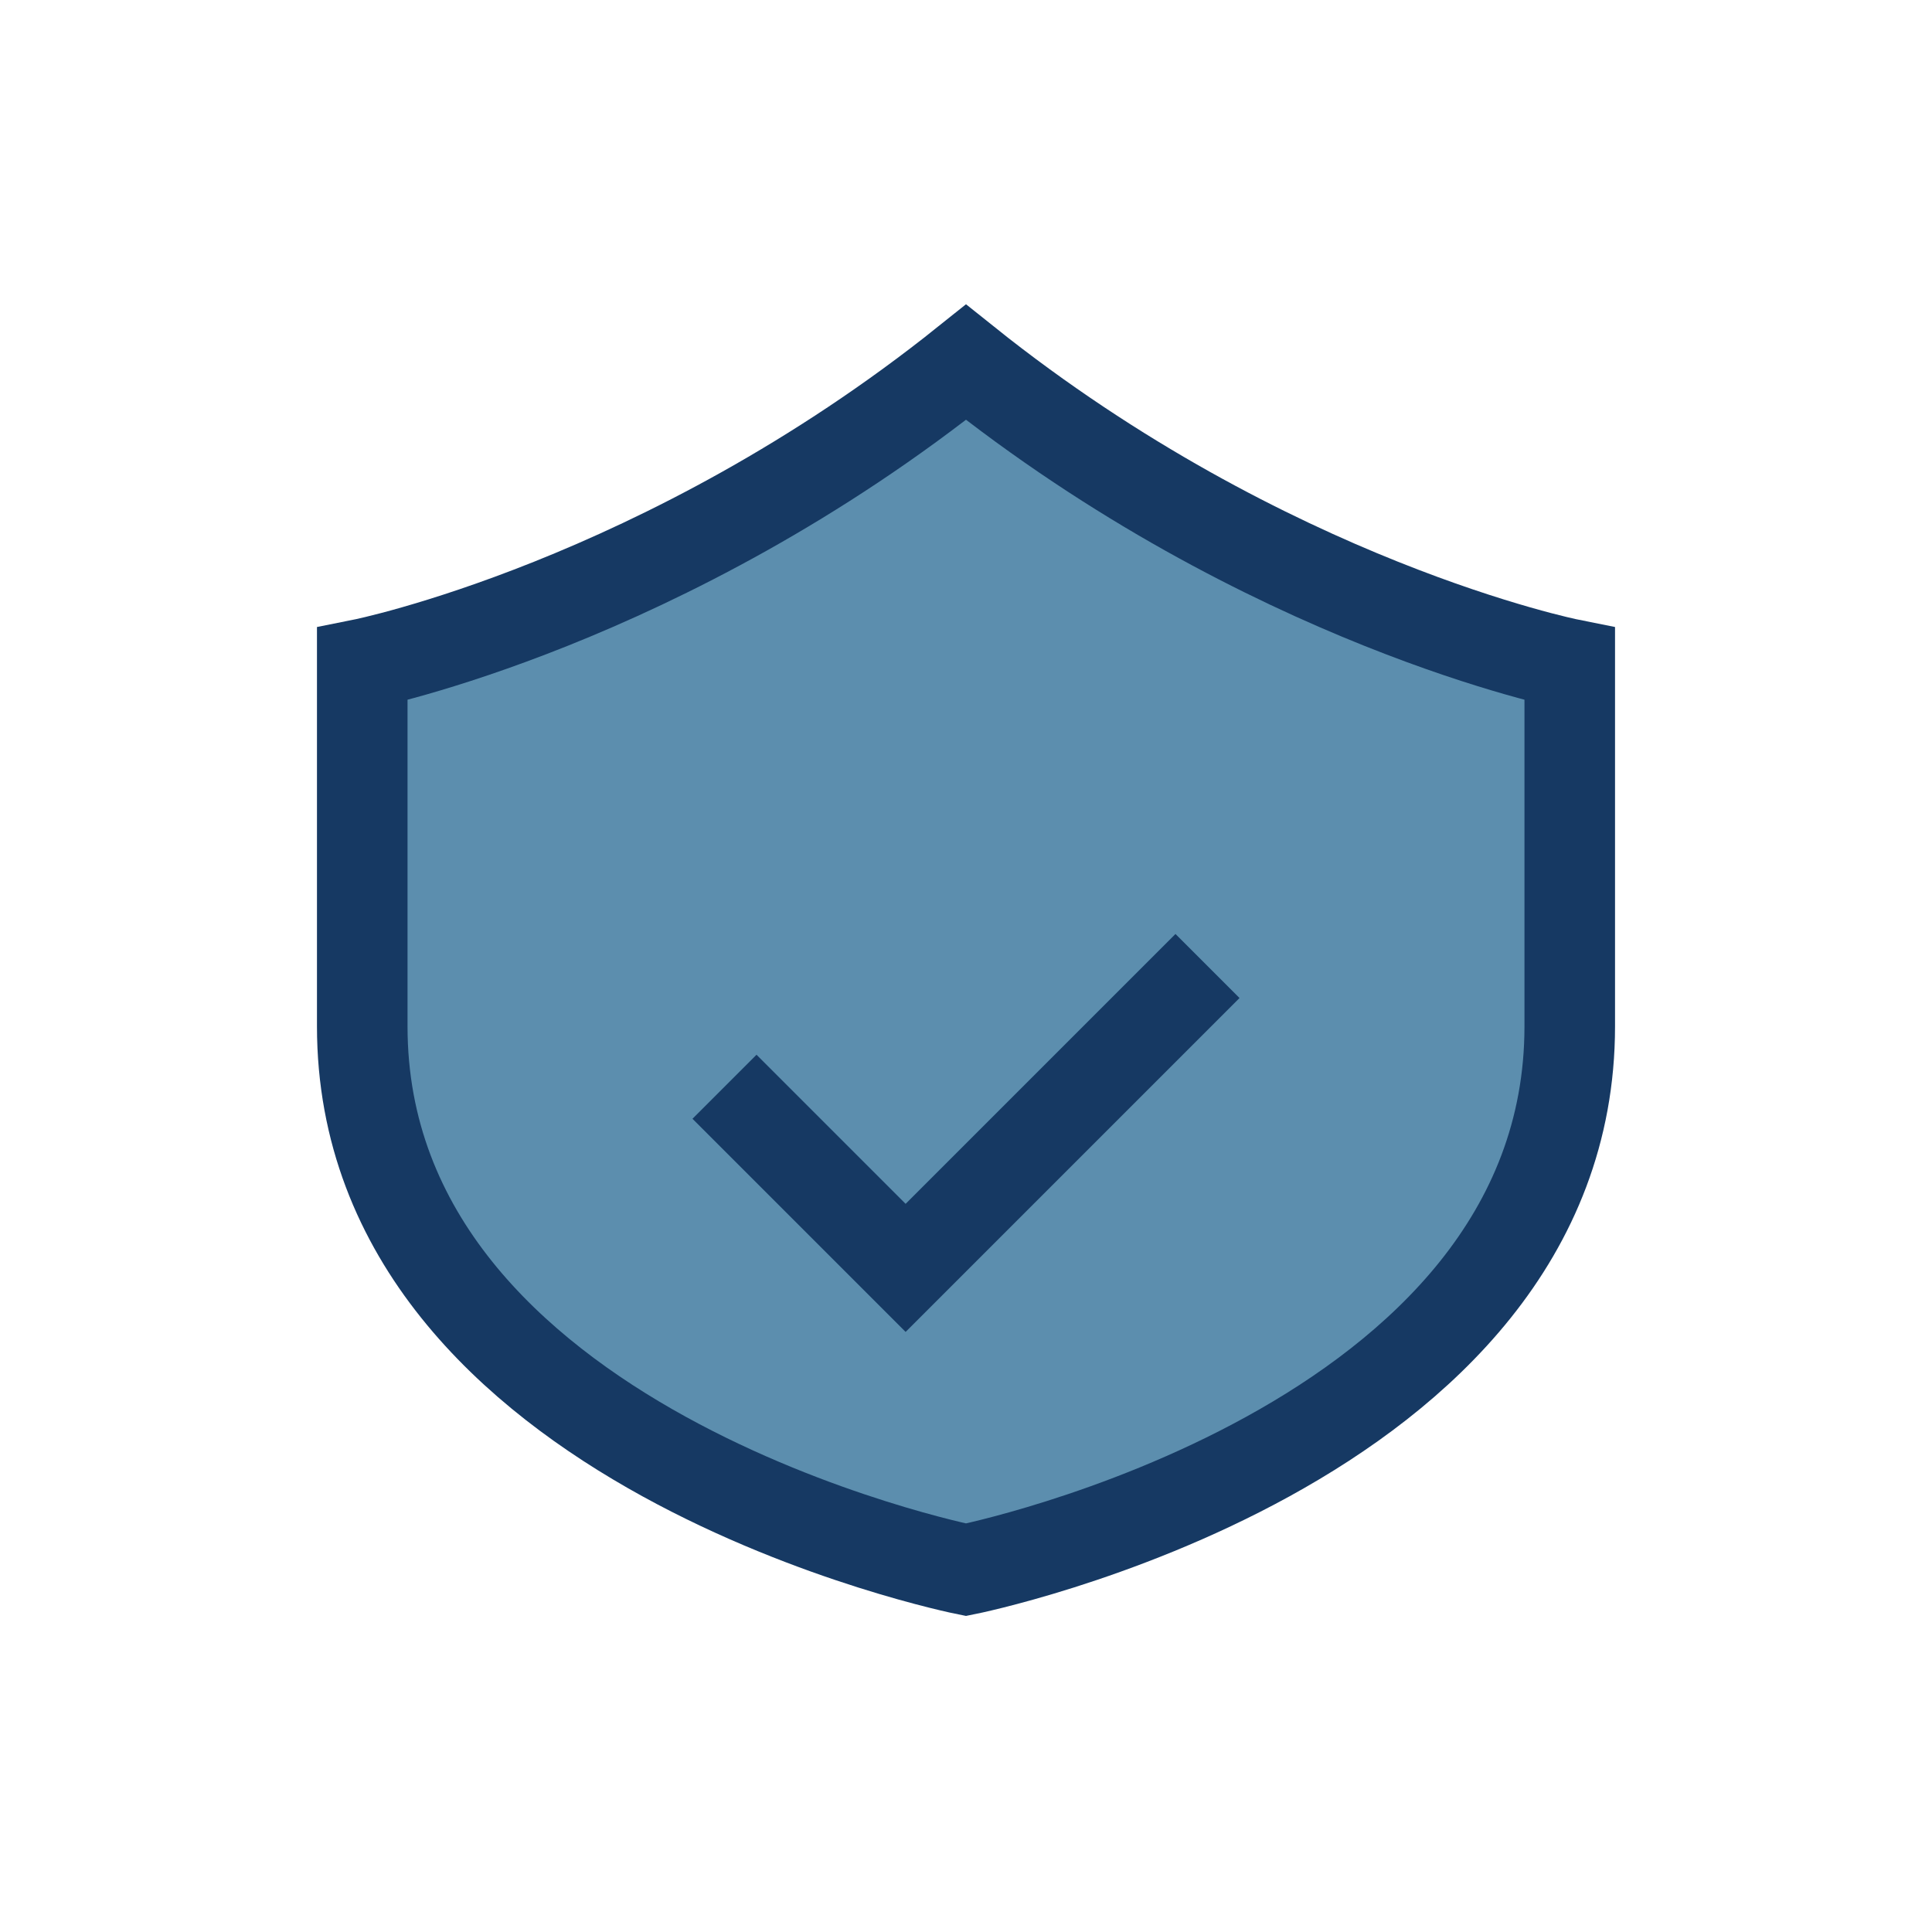 <?xml version="1.0" encoding="UTF-8"?>
<svg xmlns="http://www.w3.org/2000/svg" width="32" height="32" viewBox="0 0 32 32"><path d="M16 6c5 4 10 5 10 5v6c0 7-10 9-10 9S6 24 6 17v-6s5-1 10-5z" fill="#5C8EAE" stroke="#163963" stroke-width="1.5"/><path d="M12 18l3 3 5-5" stroke="#163963" stroke-width="1.5" fill="none"/></svg>